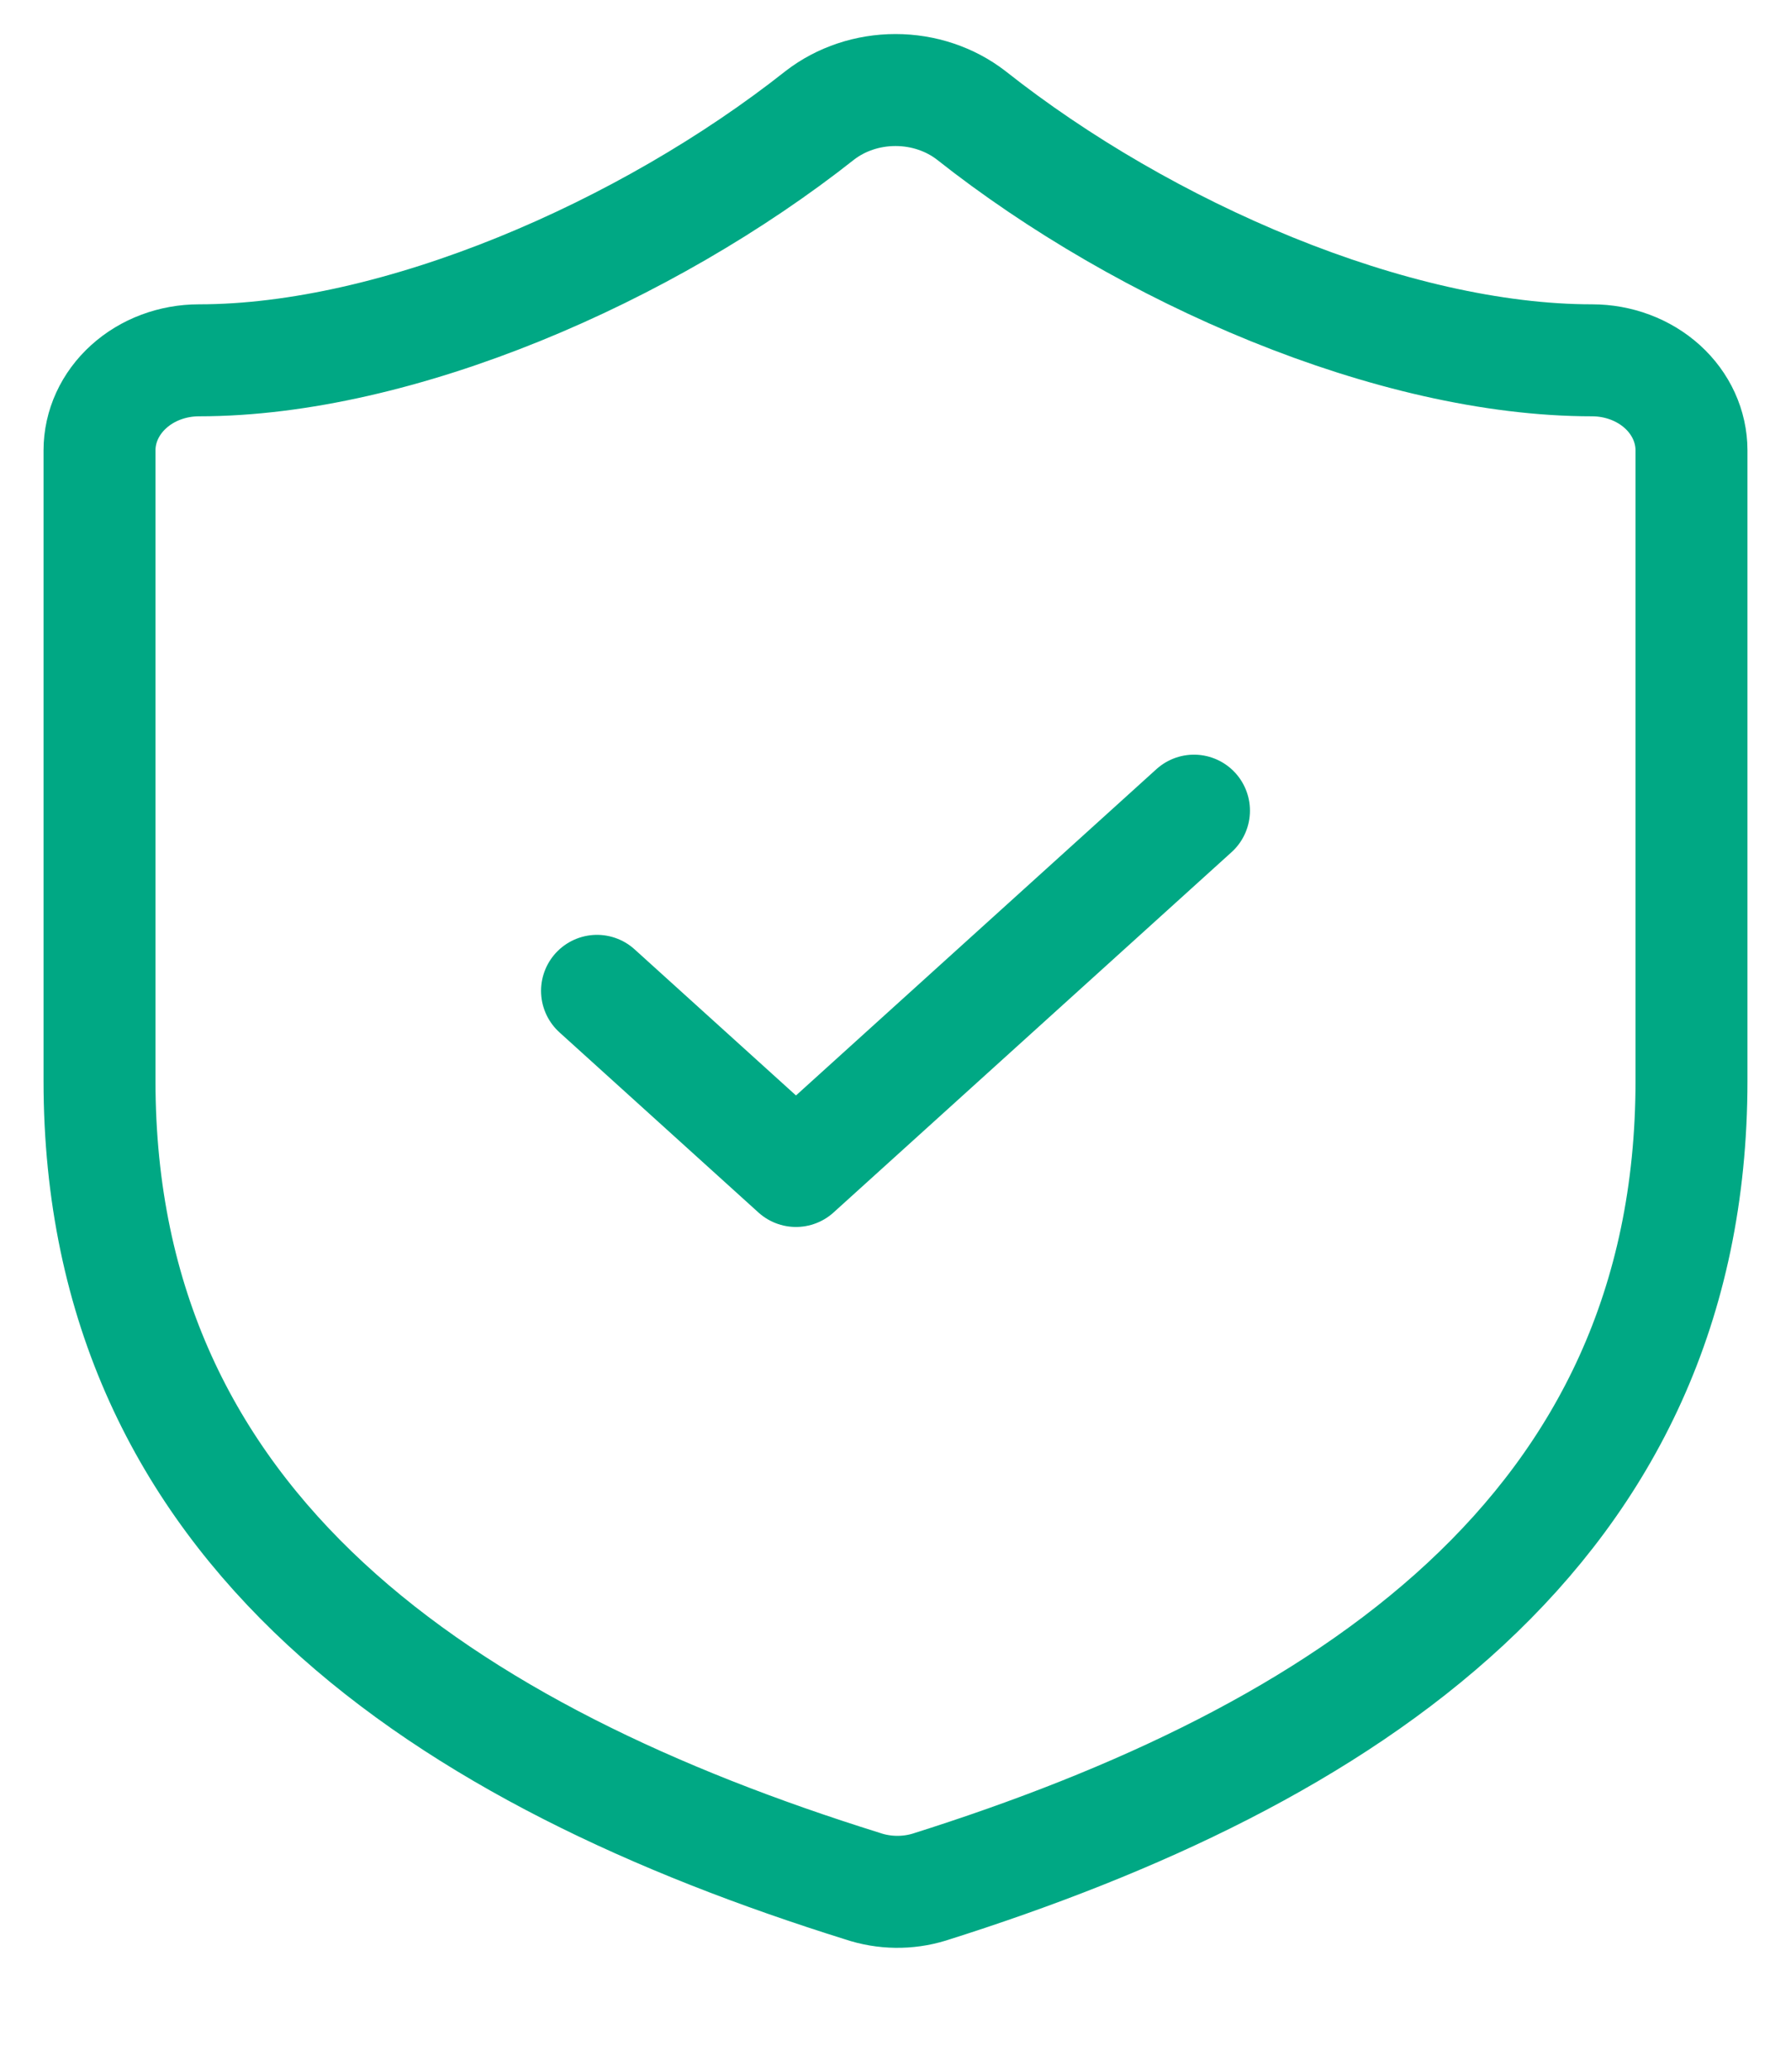 <svg width="32" height="37" viewBox="0 0 32 37" fill="none" xmlns="http://www.w3.org/2000/svg">
<path d="M30.222 19.304C30.222 27.348 24 31.37 16.605 33.702C16.217 33.821 15.797 33.815 15.413 33.686C8 31.37 1.778 27.348 1.778 19.304V8.044C1.778 7.617 1.965 7.208 2.299 6.906C2.632 6.604 3.084 6.435 3.556 6.435C7.111 6.435 11.556 4.504 14.649 2.059C15.026 1.768 15.505 1.608 16 1.608C16.495 1.608 16.974 1.768 17.351 2.059C20.462 4.52 24.889 6.435 28.445 6.435C28.916 6.435 29.368 6.604 29.702 6.906C30.035 7.208 30.222 7.617 30.222 8.044V19.304Z" stroke="#00A884" stroke-width="2" stroke-linecap="round" stroke-linejoin="round"/>
<path d="M10.667 17.696L14.222 20.913L21.333 14.478" stroke="#00A884" stroke-width="2" stroke-linecap="round" stroke-linejoin="round"/>
</svg>
